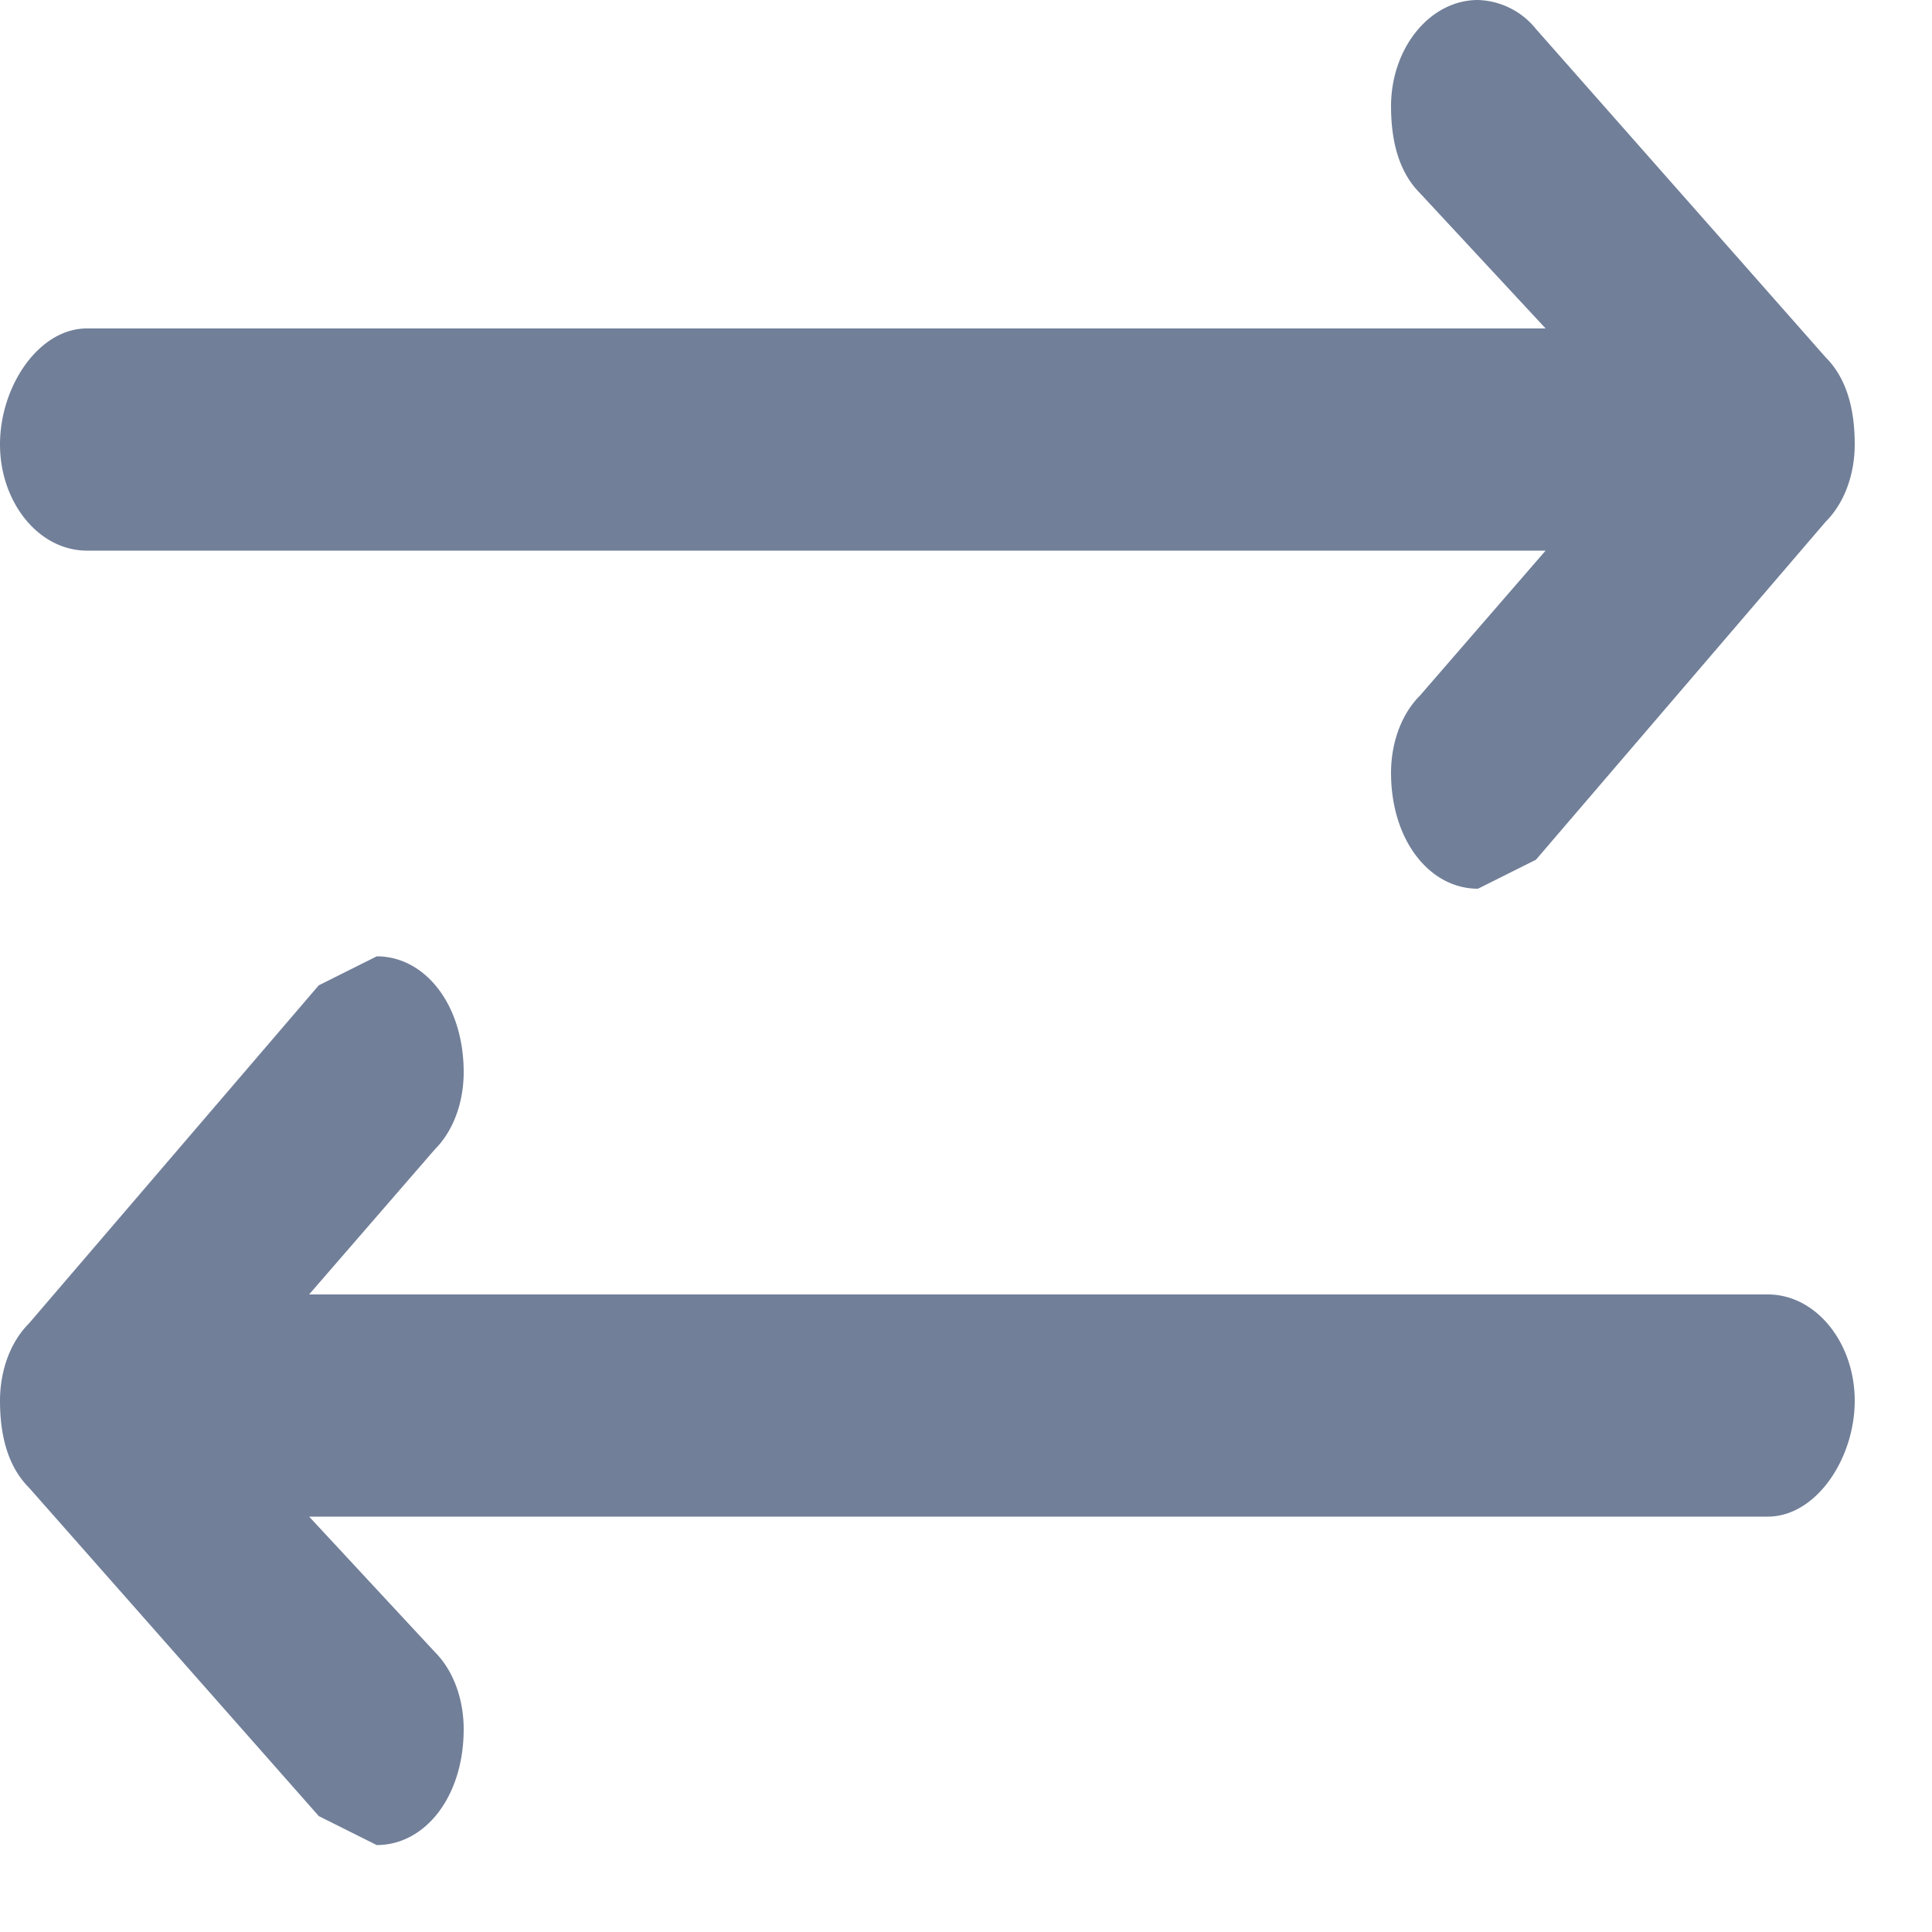 <svg xmlns="http://www.w3.org/2000/svg" width="20" height="20" fill="none" viewBox="0 0 20 20"><defs/><path fill="#717f99d4" d="M3.9 19.1c.5 0 .9-.5.9-1.2 0-.3-.1-.6-.3-.8l-1.3-1.4h15.1c.5 0 .9-.6.9-1.2s-.4-1.1-.9-1.1H3.2l1.3-1.5c.2-.2.3-.5.3-.8 0-.7-.4-1.2-.9-1.2l-.6.3-3 3.5c-.2.2-.3.5-.3.8 0 .4.1.7.3.9l3 3.4.6.3zm12-10.2l3-3.5c.2-.2.3-.5.3-.8 0-.4-.1-.7-.3-.9l-3-3.4a.8.8 0 00-.6-.3c-.5 0-.9.5-.9 1.1 0 .4.1.7.3.9L16 3.4H.9C.4 3.4 0 4 0 4.6s.4 1.1.9 1.1H16l-1.3 1.5c-.2.2-.3.5-.3.8 0 .7.4 1.2.9 1.2l.6-.3z"/></svg>